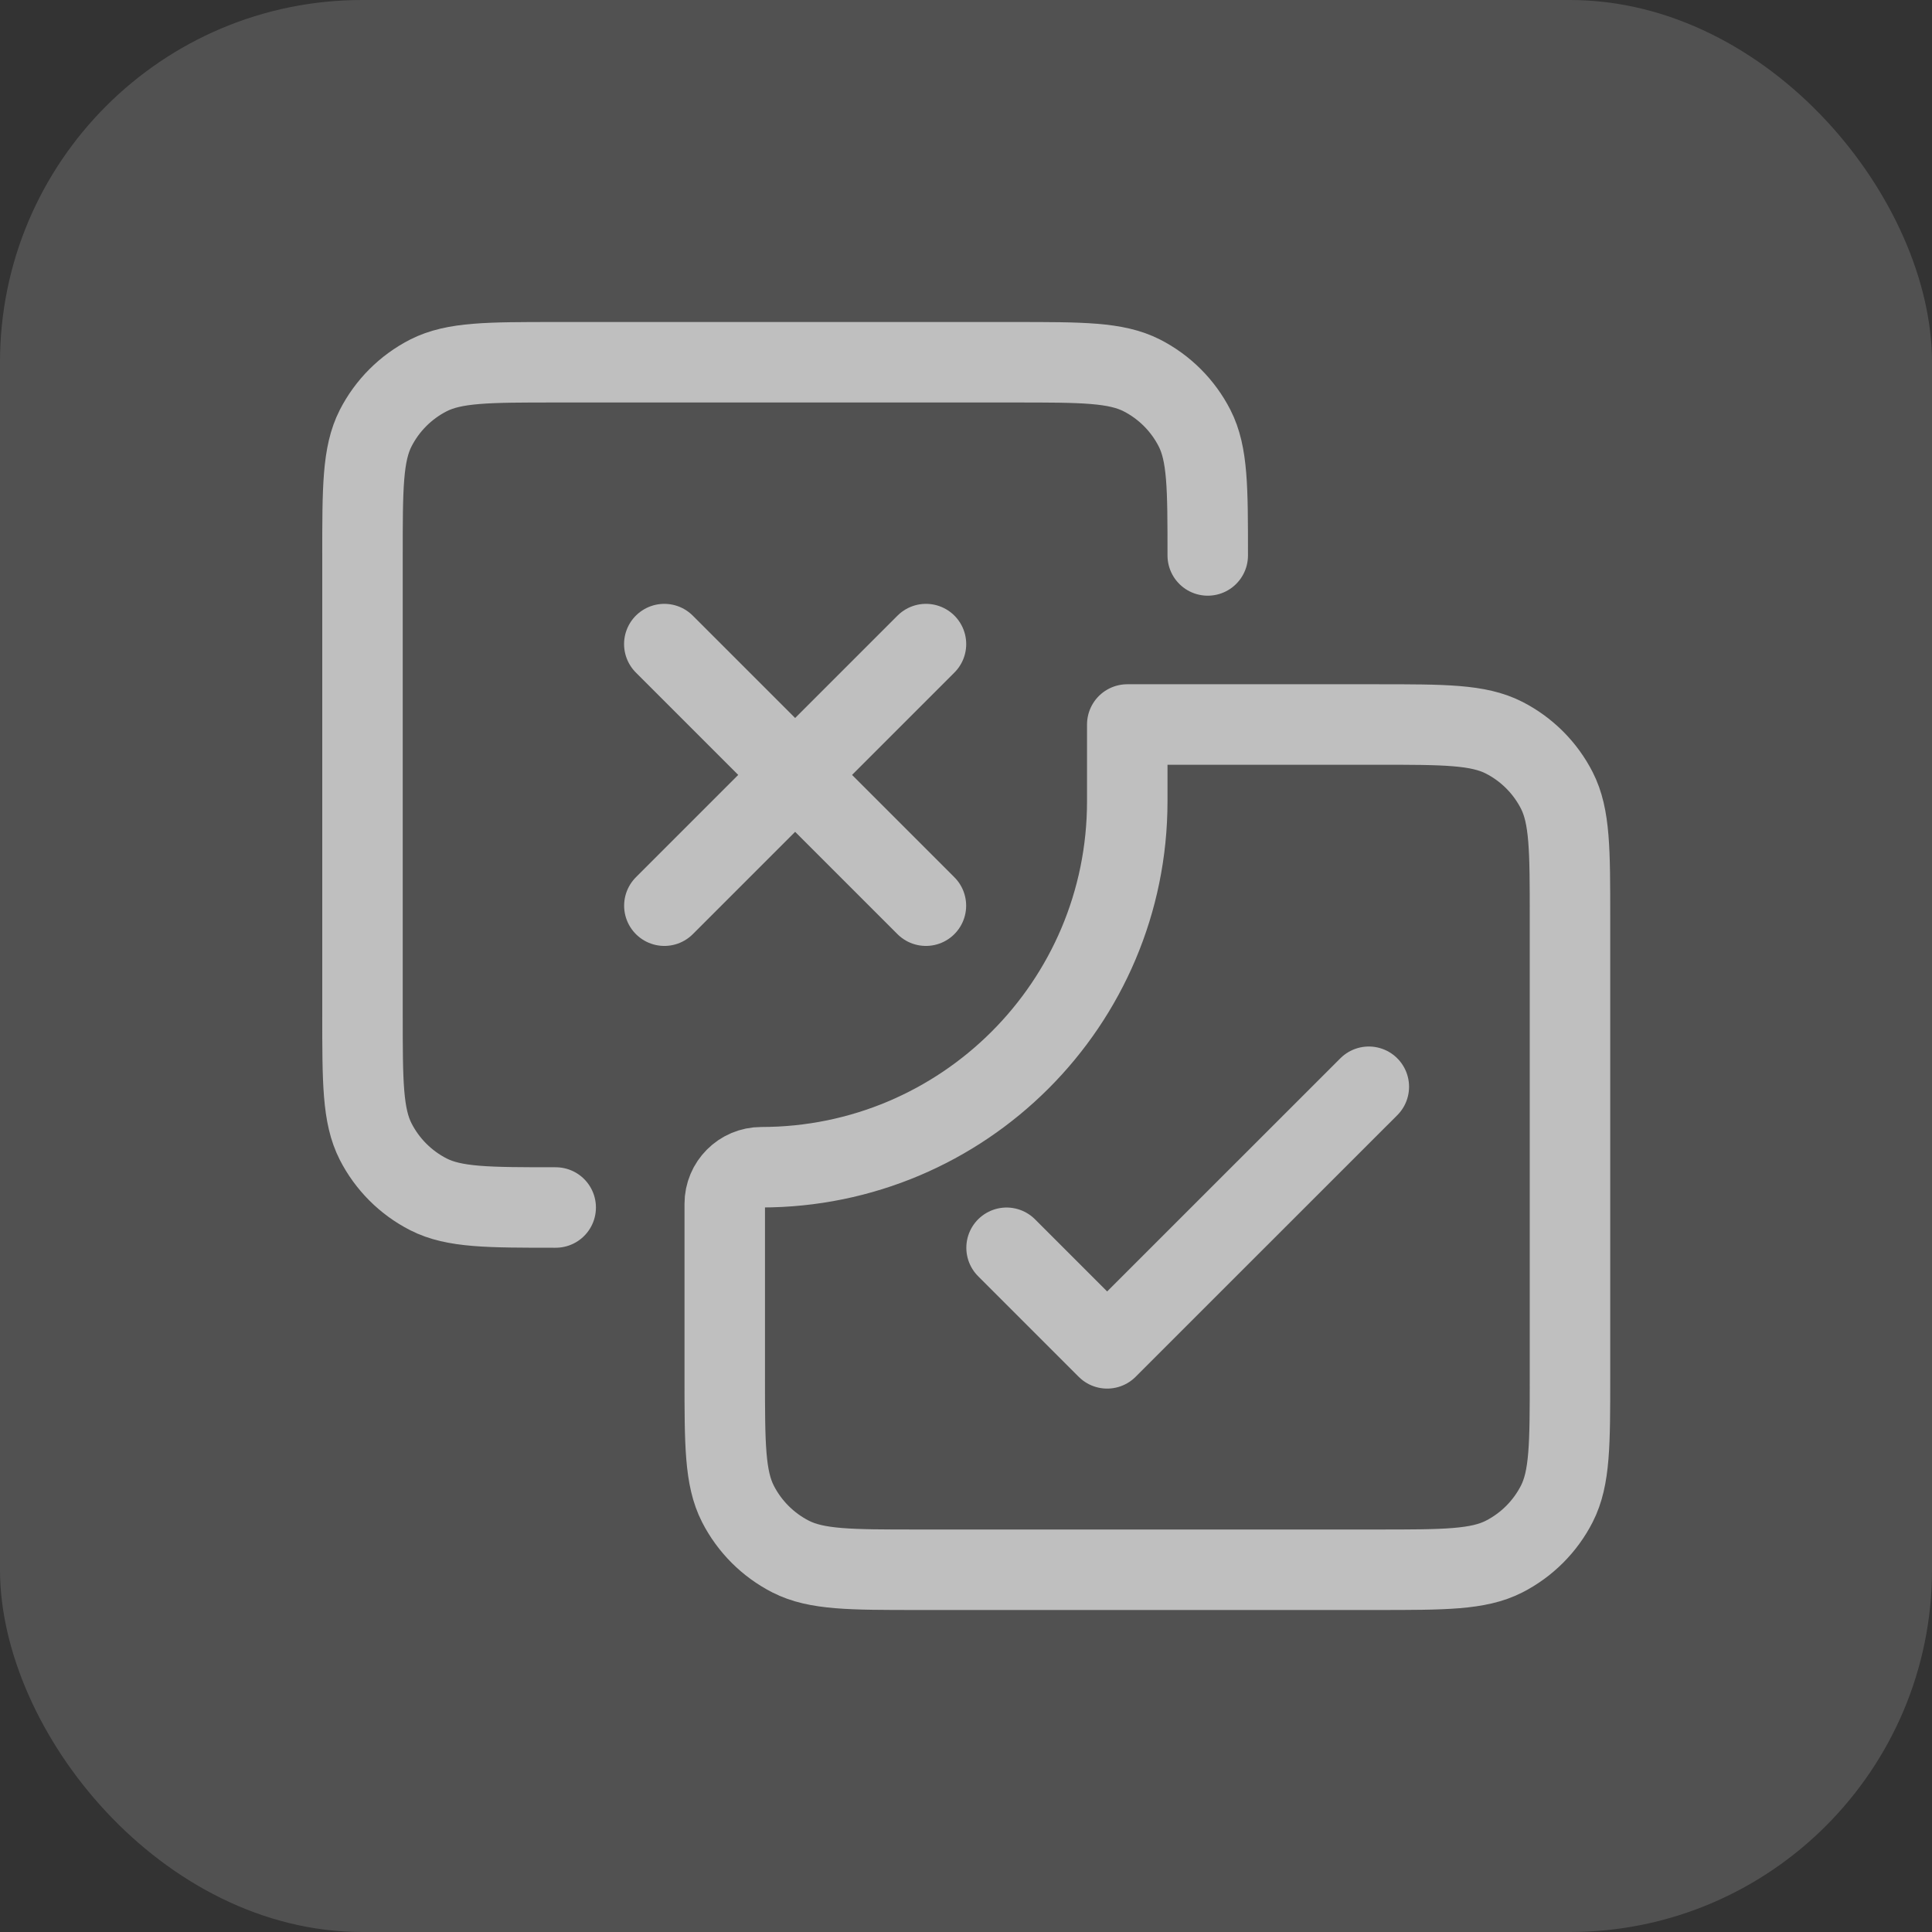 <svg width="32" height="32" viewBox="0 0 32 32" fill="none" xmlns="http://www.w3.org/2000/svg">
<rect x="0" y="0" width="32" height="32" fill="#333333" stroke="none"/>
<rect width="32" height="32" rx="6" fill="white" fill-opacity="0.15"/>
<path d="M20.004 9.2C20.004 8.08 20.004 7.52 19.786 7.092C19.594 6.716 19.288 6.41 18.912 6.218C18.484 6 17.924 6 16.804 6H9.204C8.084 6 7.524 6 7.096 6.218C6.72 6.41 6.414 6.716 6.222 7.092C6.004 7.52 6.004 8.08 6.004 9.2V16.8C6.004 17.92 6.004 18.48 6.222 18.908C6.414 19.284 6.72 19.59 7.096 19.782C7.524 20 8.084 20 9.204 20M15.204 26H22.804C23.924 26 24.484 26 24.912 25.782C25.288 25.59 25.594 25.284 25.786 24.908C26.004 24.48 26.004 23.92 26.004 22.8V15.2C26.004 14.08 26.004 13.52 25.786 13.092C25.594 12.716 25.288 12.41 24.912 12.218C24.484 12 23.924 12 22.804 12H20.004H18.671V13.273C18.671 16.62 15.957 19.333 12.61 19.333V19.333C12.275 19.333 12.004 19.605 12.004 19.939V20V22.8C12.004 23.92 12.004 24.48 12.222 24.908C12.414 25.284 12.72 25.59 13.096 25.782C13.524 26 14.084 26 15.204 26Z" stroke="#BFBFBF" stroke-width="1.333" stroke-linecap="round" stroke-linejoin="round"/>
<path d="M15.337 10.668L13.004 13.001L11.004 15.001" stroke="#BFBFBF" stroke-width="1.333" stroke-linecap="round"/>
<path d="M22.672 18L20.338 20.333L18.338 22.333L16.672 20.667" stroke="#BFBFBF" stroke-width="1.333" stroke-linecap="round" stroke-linejoin="round"/>
<path d="M11.003 10.668L13.336 13.001L15.336 15.001" stroke="#BFBFBF" stroke-width="1.333" stroke-linecap="round"/>
</svg>

